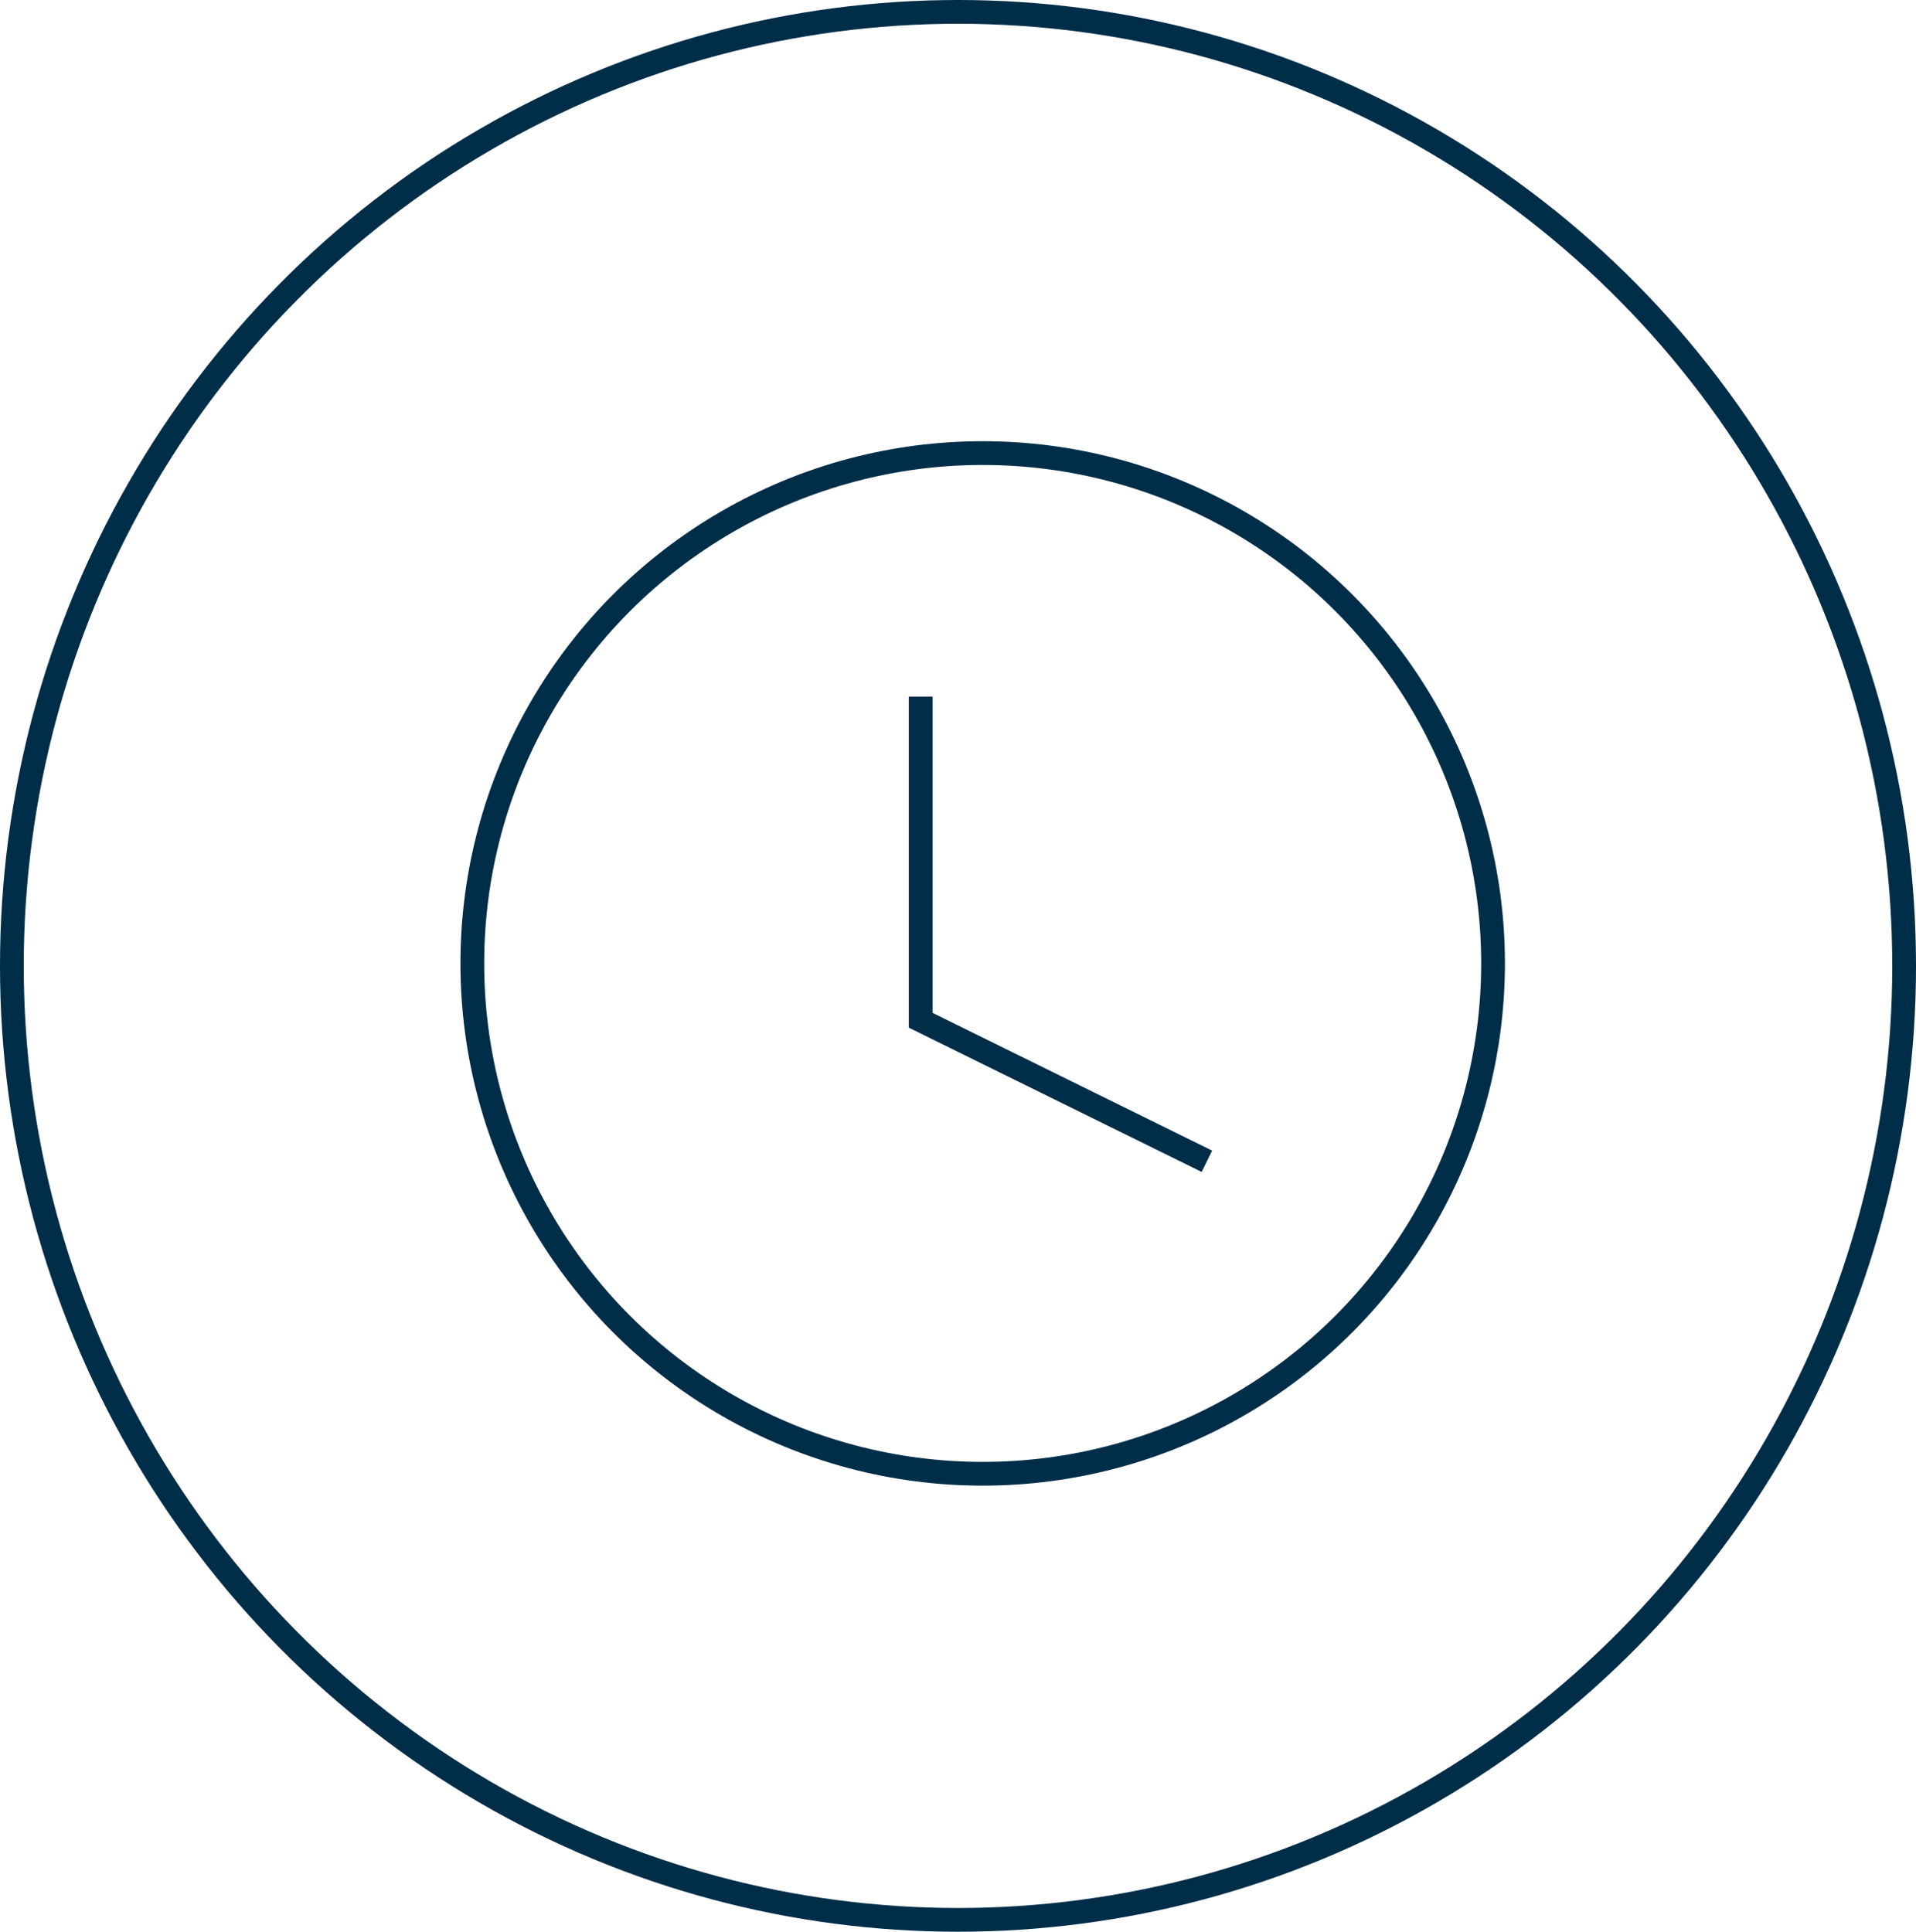 <svg xmlns="http://www.w3.org/2000/svg" xmlns:xlink="http://www.w3.org/1999/xlink" width="121" height="122"
    viewBox="0 0 121 122">
    <defs>
        <clipPath id="clip-path">
            <rect id="Rectangle_249" data-name="Rectangle 249" width="66.904" height="66.904" fill="none" />
        </clipPath>
    </defs>
    <g id="Ellipse_424" data-name="Ellipse 424" fill="none" stroke="#002d48" stroke-width="1.5">
        <ellipse cx="60.5" cy="61" rx="60.5" ry="61" stroke="none" />
        <ellipse cx="60.5" cy="61" rx="59.75" ry="60.25" fill="none" />
    </g>
    <g id="Group_832" data-name="Group 832" transform="translate(28.607 27.394)">
        <path id="Path_481" data-name="Path 481" d="M18.145,10.2V30.635l18.074,8.906"
            transform="translate(11.392 6.406)" fill="none" stroke="#002d48" stroke-miterlimit="10"
            stroke-width="1.5" />
        <g id="Group_807" data-name="Group 807" transform="translate(0 0)">
            <g id="Group_806" data-name="Group 806" clip-path="url(#clip-path)">
                <circle id="Ellipse_377" data-name="Ellipse 377" cx="32.231" cy="32.231" r="32.231"
                    transform="translate(1.221 1.221)" fill="none" stroke="#002d48" stroke-miterlimit="10"
                    stroke-width="1.5" />
            </g>
        </g>
    </g>
</svg>